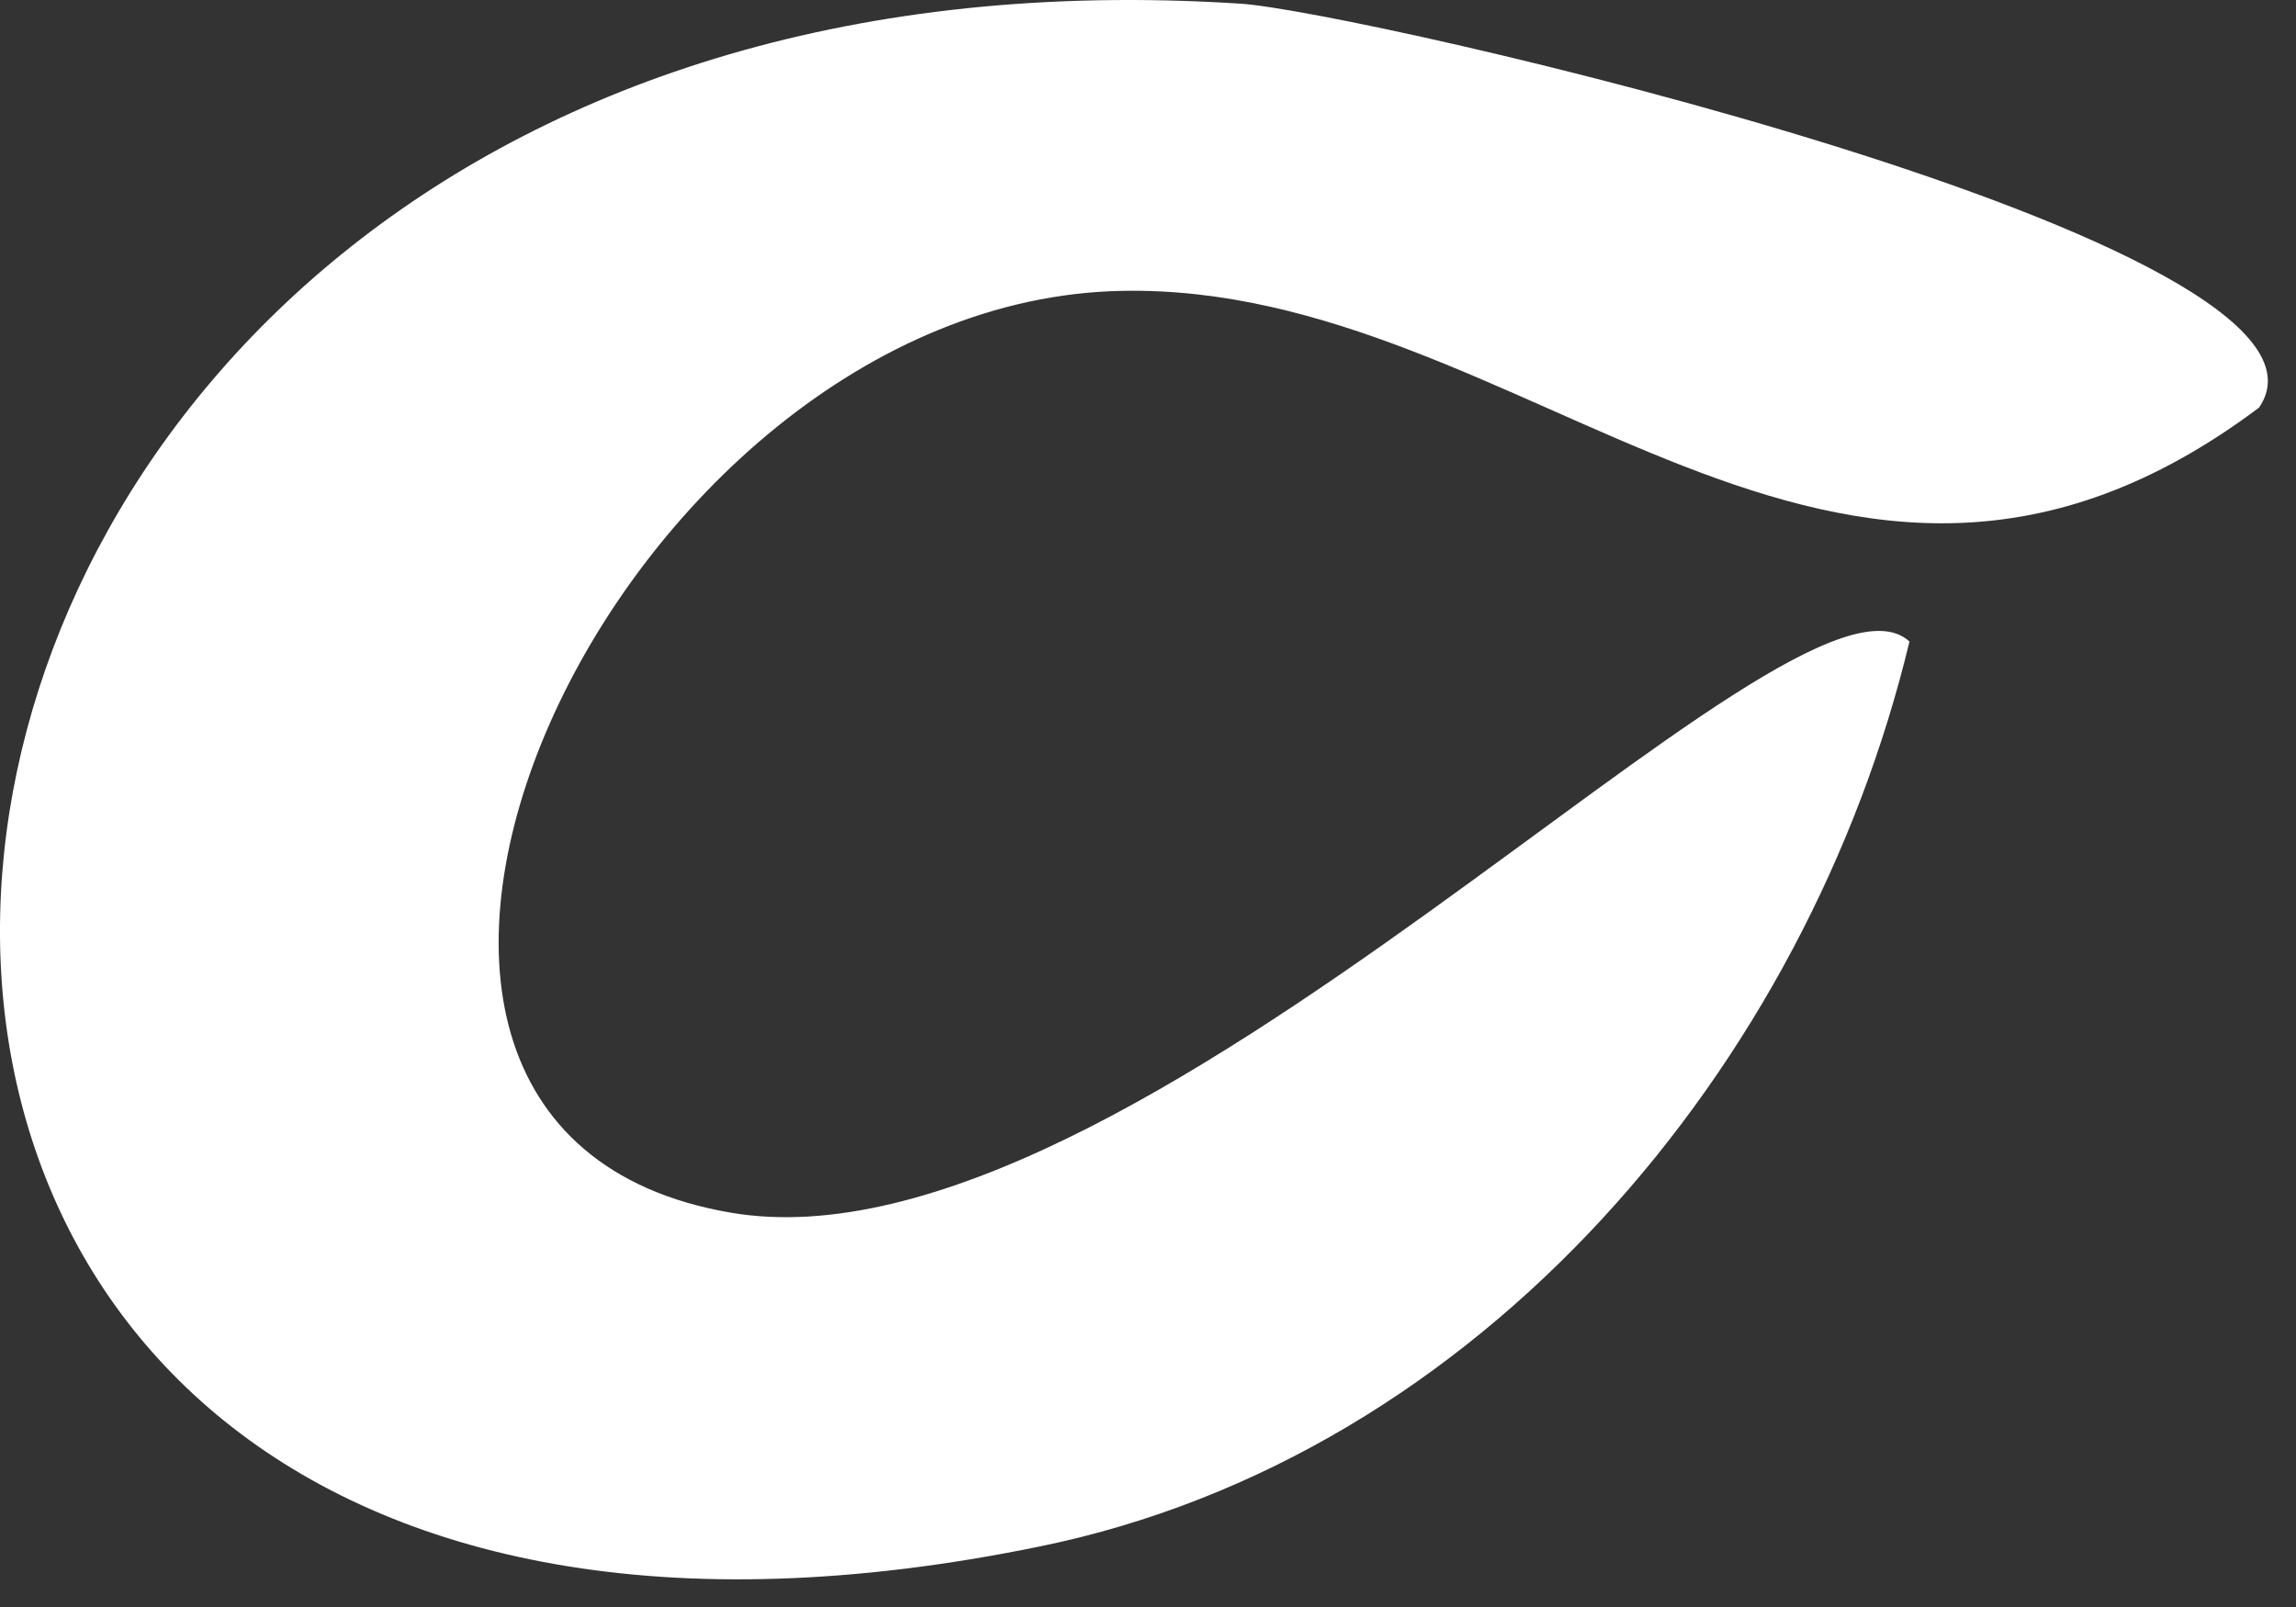 <?xml version="1.0" encoding="utf-8"?>
<svg xmlns="http://www.w3.org/2000/svg" fill="none" height="100%" overflow="visible" preserveAspectRatio="none" style="display: block;" viewBox="0 0 20 14" width="100%">
<rect x="0" y="0" width="20" height="14" fill="#333333" stroke="none"/>
<path d="M19.678 3.551C15.97 6.334 13.313 2.463 9.772 2.534C5.35 2.617 2.043 9.823 6.362 10.564C9.882 11.171 15.617 4.651 16.633 5.589C15.748 9.275 12.908 12.685 9.055 13.473C-3.967 16.146 -2.555 -0.82 10.791 0.031C11.774 0.082 20.669 2.112 19.678 3.551Z" fill="white" id="Vector"/>
</svg>